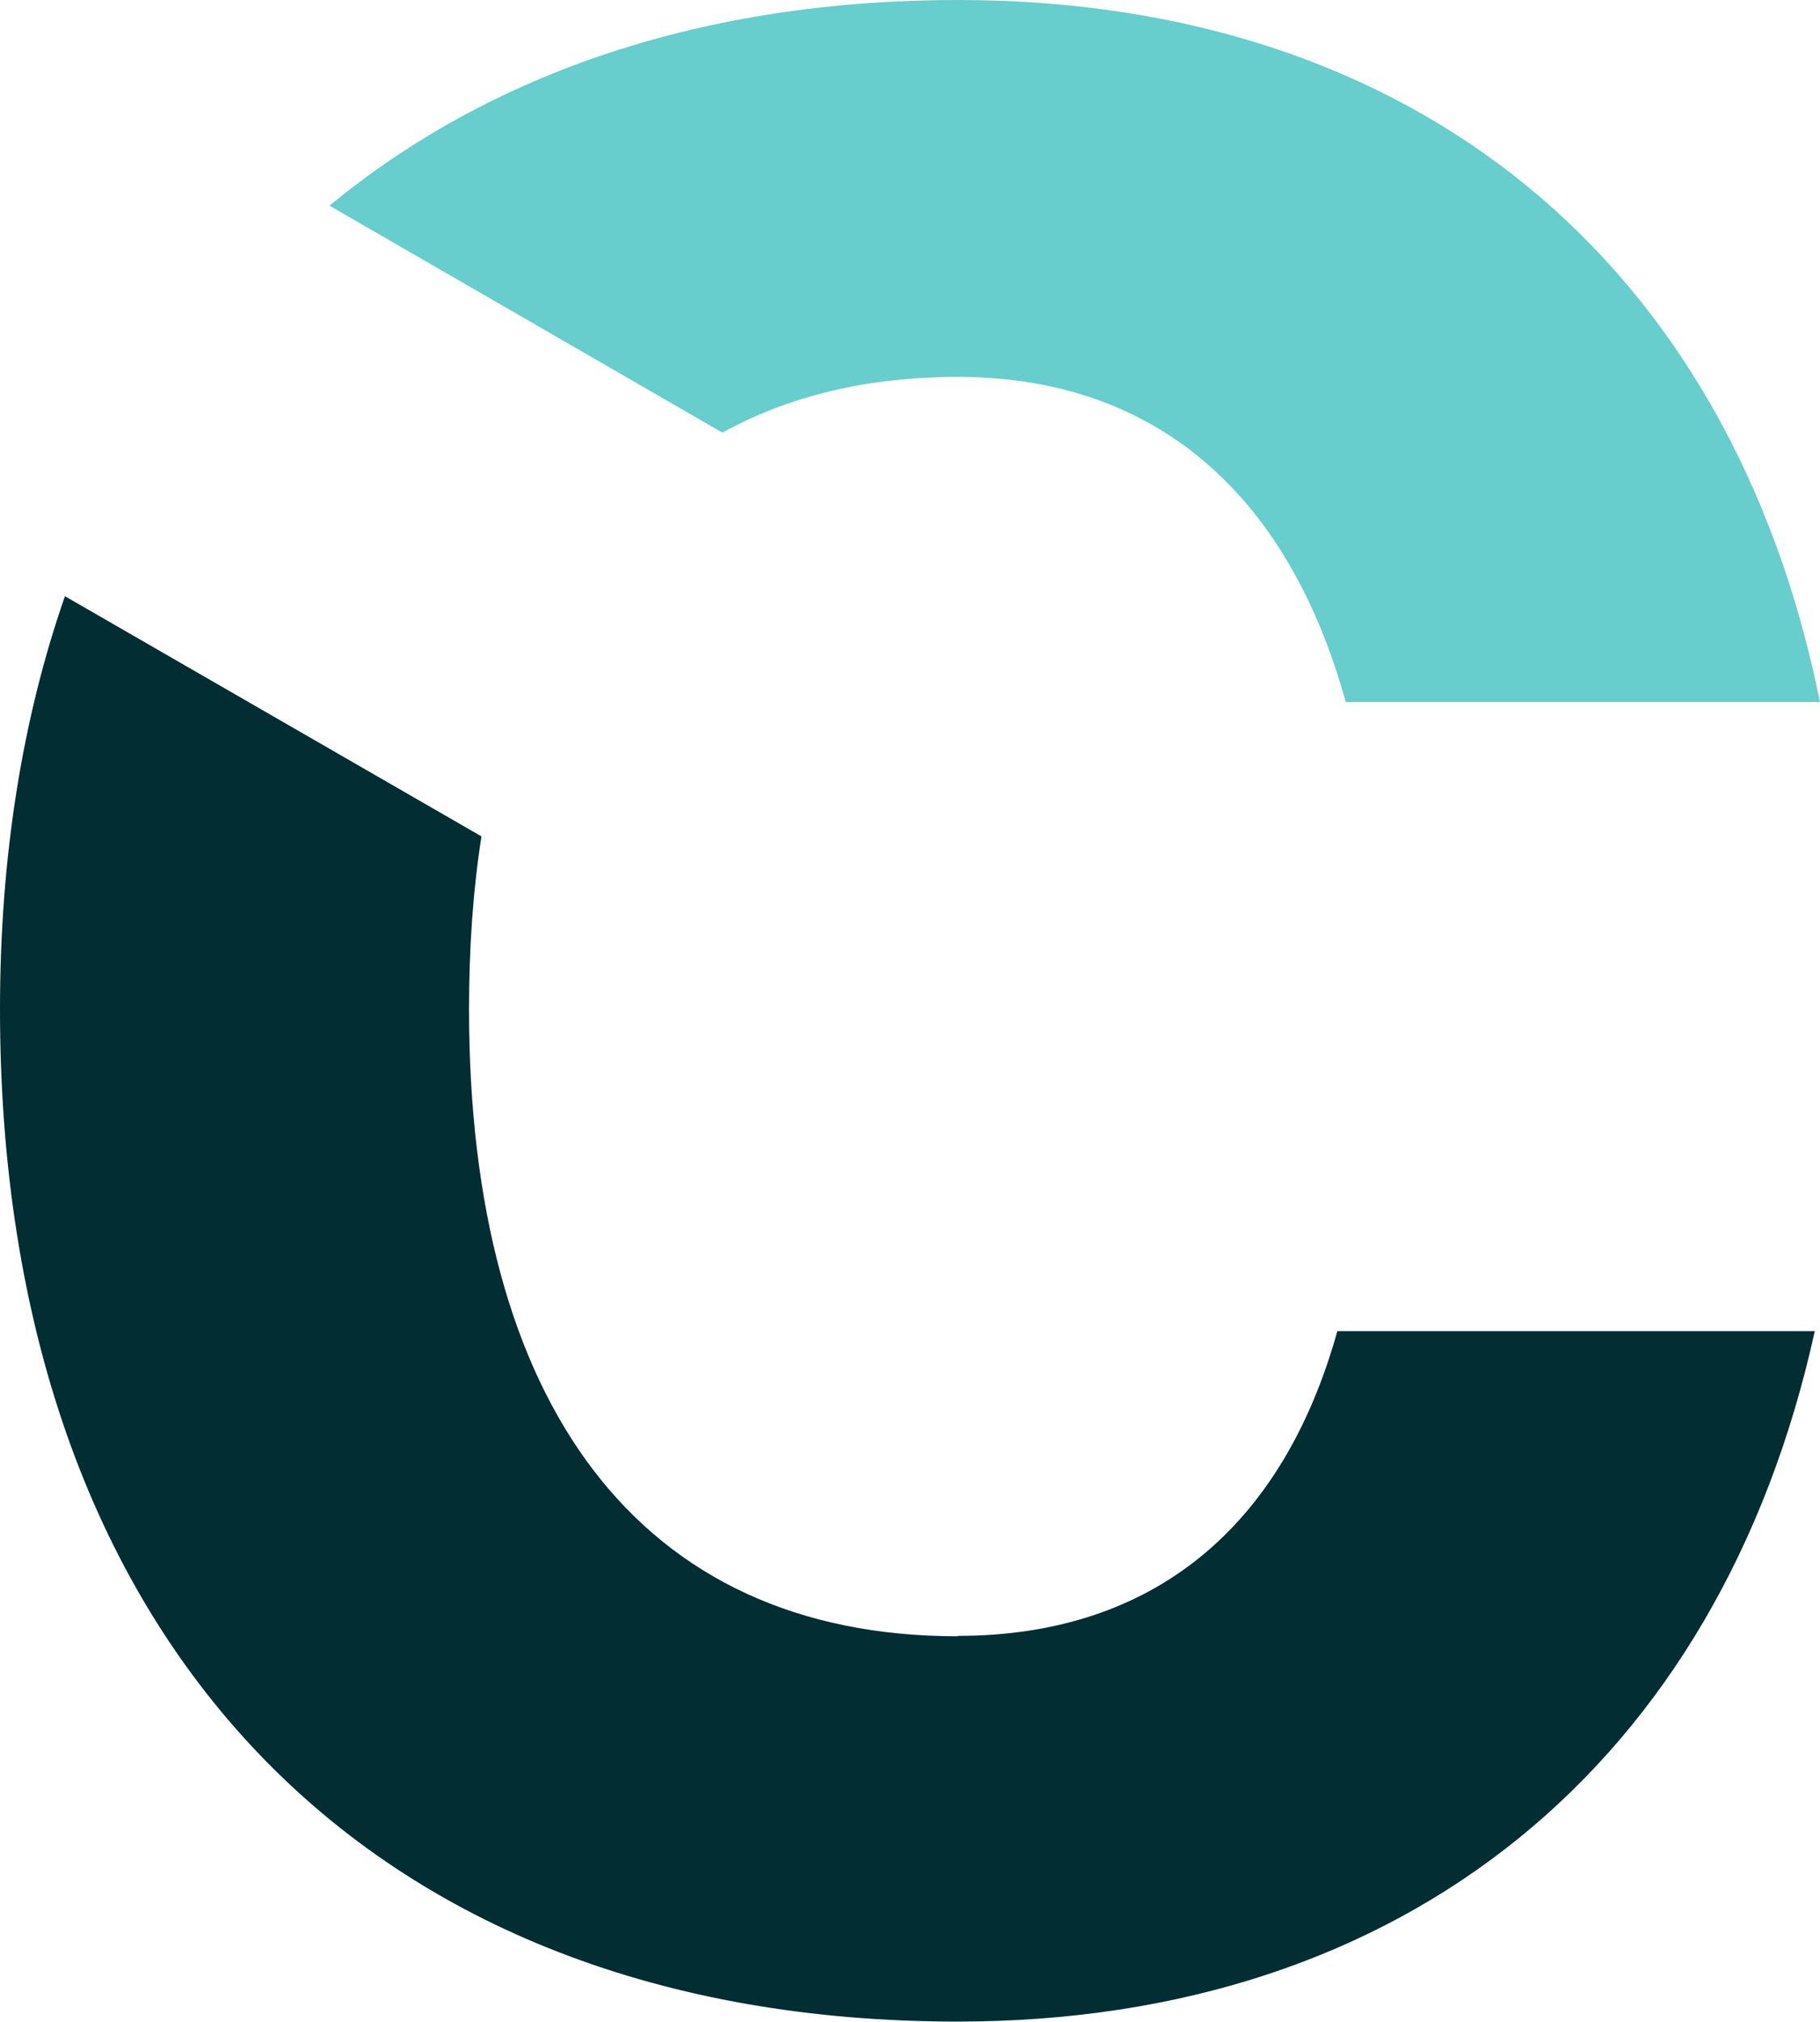 <?xml version="1.0" encoding="UTF-8"?>
<svg id="Layer_2" data-name="Layer 2" xmlns="http://www.w3.org/2000/svg" viewBox="0 0 45.4 50.43">
  <defs>
    <style>
      .cls-1 {
        fill: #67cdcd;
      }

      .cls-2 {
        fill: #012d33;
      }
    </style>
  </defs>
  <g id="Layer_1-2" data-name="Layer 1">
    <g>
      <path class="cls-1" d="M23.89,9.4c4.95,0,8.25,2.94,9.68,8.11h11.83C43.18,6.53,35.29,0,23.89,0c-6.32,0-11.65,1.81-15.67,5.13l9.8,5.66c1.65-.91,3.61-1.39,5.87-1.39Z"/>
      <path class="cls-2" d="M23.89,40.81c-7.96,0-12.19-5.81-12.19-15.64,0-1.53.1-2.97.31-4.31L1.62,14.87c-1.06,3.04-1.62,6.5-1.62,10.3,0,15.78,9.18,25.25,23.89,25.25,11.19,0,19.01-6.46,21.38-17.22h-11.91c-1.36,4.88-4.59,7.6-9.47,7.6Z"/>
    </g>
  </g>
</svg>